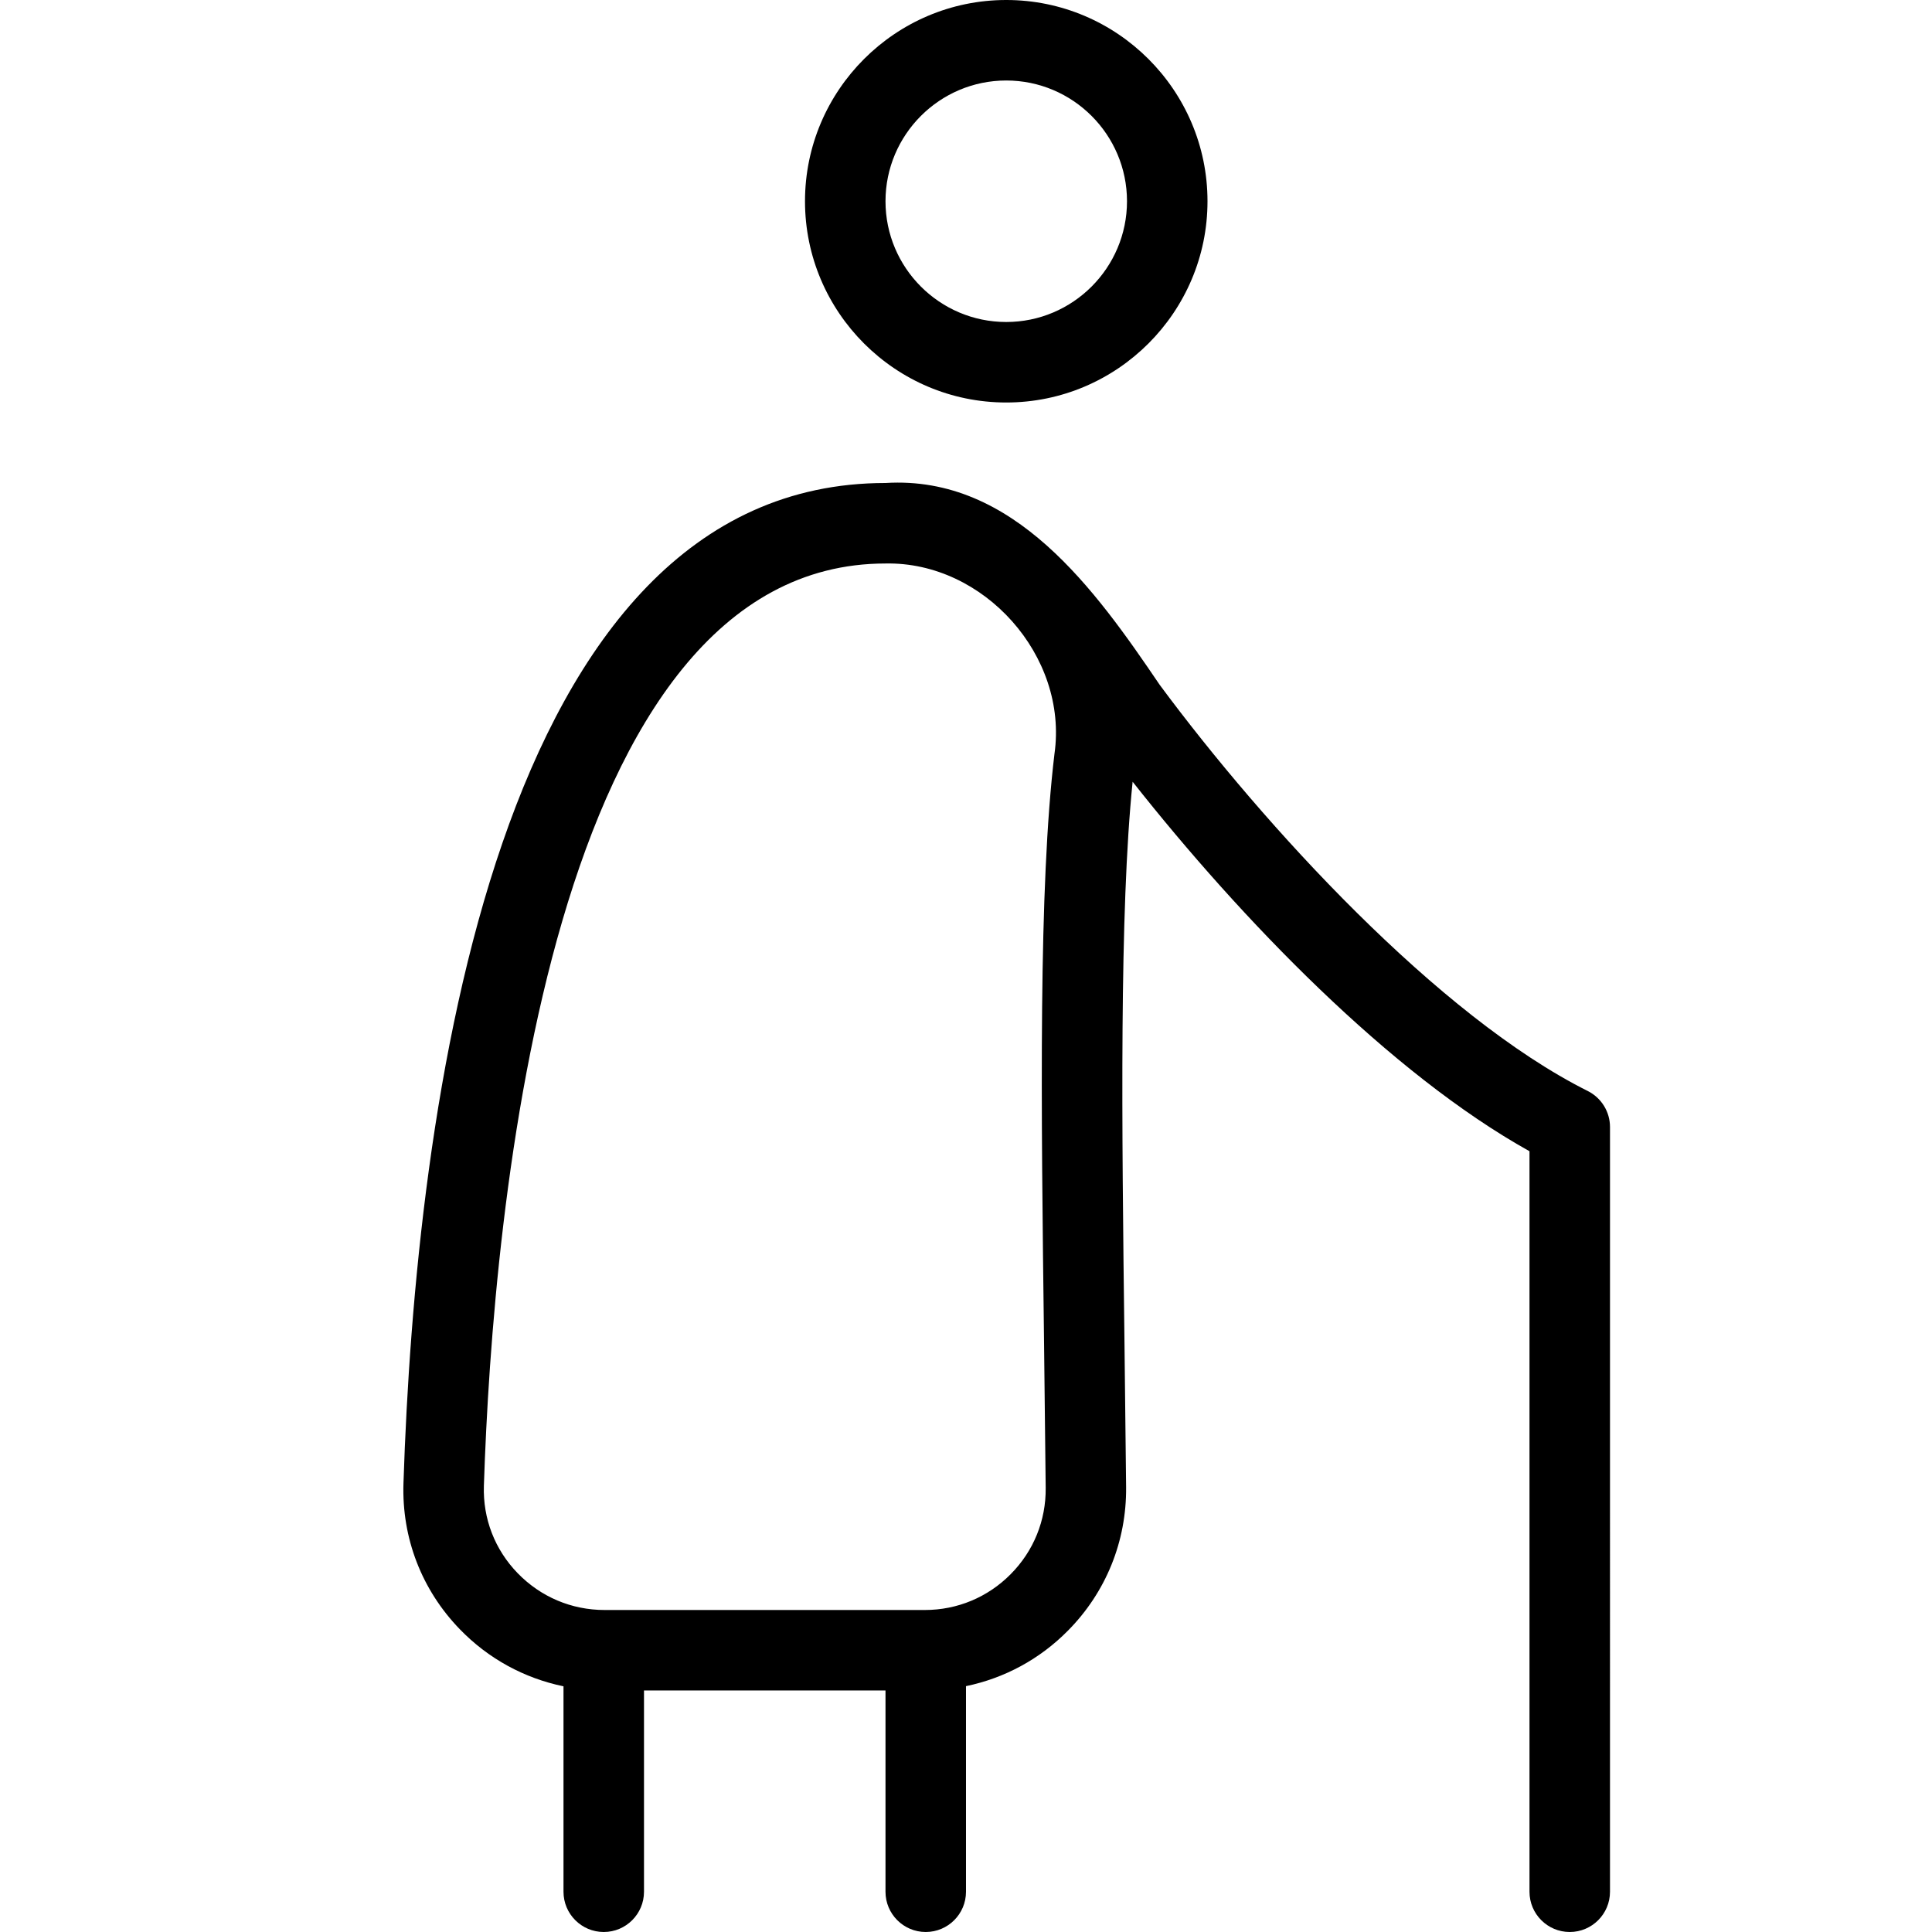<svg viewBox="0 0 24 24" data-sanitized-data-name="Layer 1" data-name="Layer 1" id="Layer_1" xmlns="http://www.w3.org/2000/svg">
  <path d="M12.5,5c1.378,0,2.5-1.122,2.5-2.5s-1.122-2.5-2.5-2.5-2.5,1.122-2.5,2.5,1.122,2.5,2.5,2.5Zm0-4c.827,0,1.5,.673,1.5,1.5s-.673,1.5-1.5,1.5-1.5-.673-1.5-1.5,.673-1.5,1.5-1.5Zm7.224,12.553c-1.854-.927-4.023-3.297-5.318-5.046-.794-1.17-1.808-2.606-3.406-2.507-4.858,0-5.837,7.785-5.988,12.426-.022,.68,.226,1.323,.699,1.812,.355,.367,.801,.609,1.289,.71v2.552c0,.276,.224,.5,.5,.5s.5-.224,.5-.5v-2.5h3v2.5c0,.276,.224,.5,.5,.5s.5-.224,.5-.5v-2.554c.477-.099,.914-.333,1.265-.688,.474-.478,.73-1.111,.724-1.784l-.02-1.775c-.034-2.764-.064-5.37,.101-6.988,1.347,1.708,3.202,3.628,4.93,4.59v9.199c0,.276,.224,.5,.5,.5s.5-.224,.5-.5V14c0-.189-.107-.362-.276-.447Zm-6.625-4.188c-.199,1.661-.167,4.296-.129,7.347l.02,1.773c.004,.403-.15,.783-.435,1.07-.284,.287-.663,.445-1.066,.445h-3.978c-.412,0-.795-.163-1.081-.458-.283-.292-.432-.677-.419-1.084,.113-3.445,.824-11.458,4.989-11.458,1.223-.025,2.272,1.151,2.099,2.365Z"></path>
</svg>
